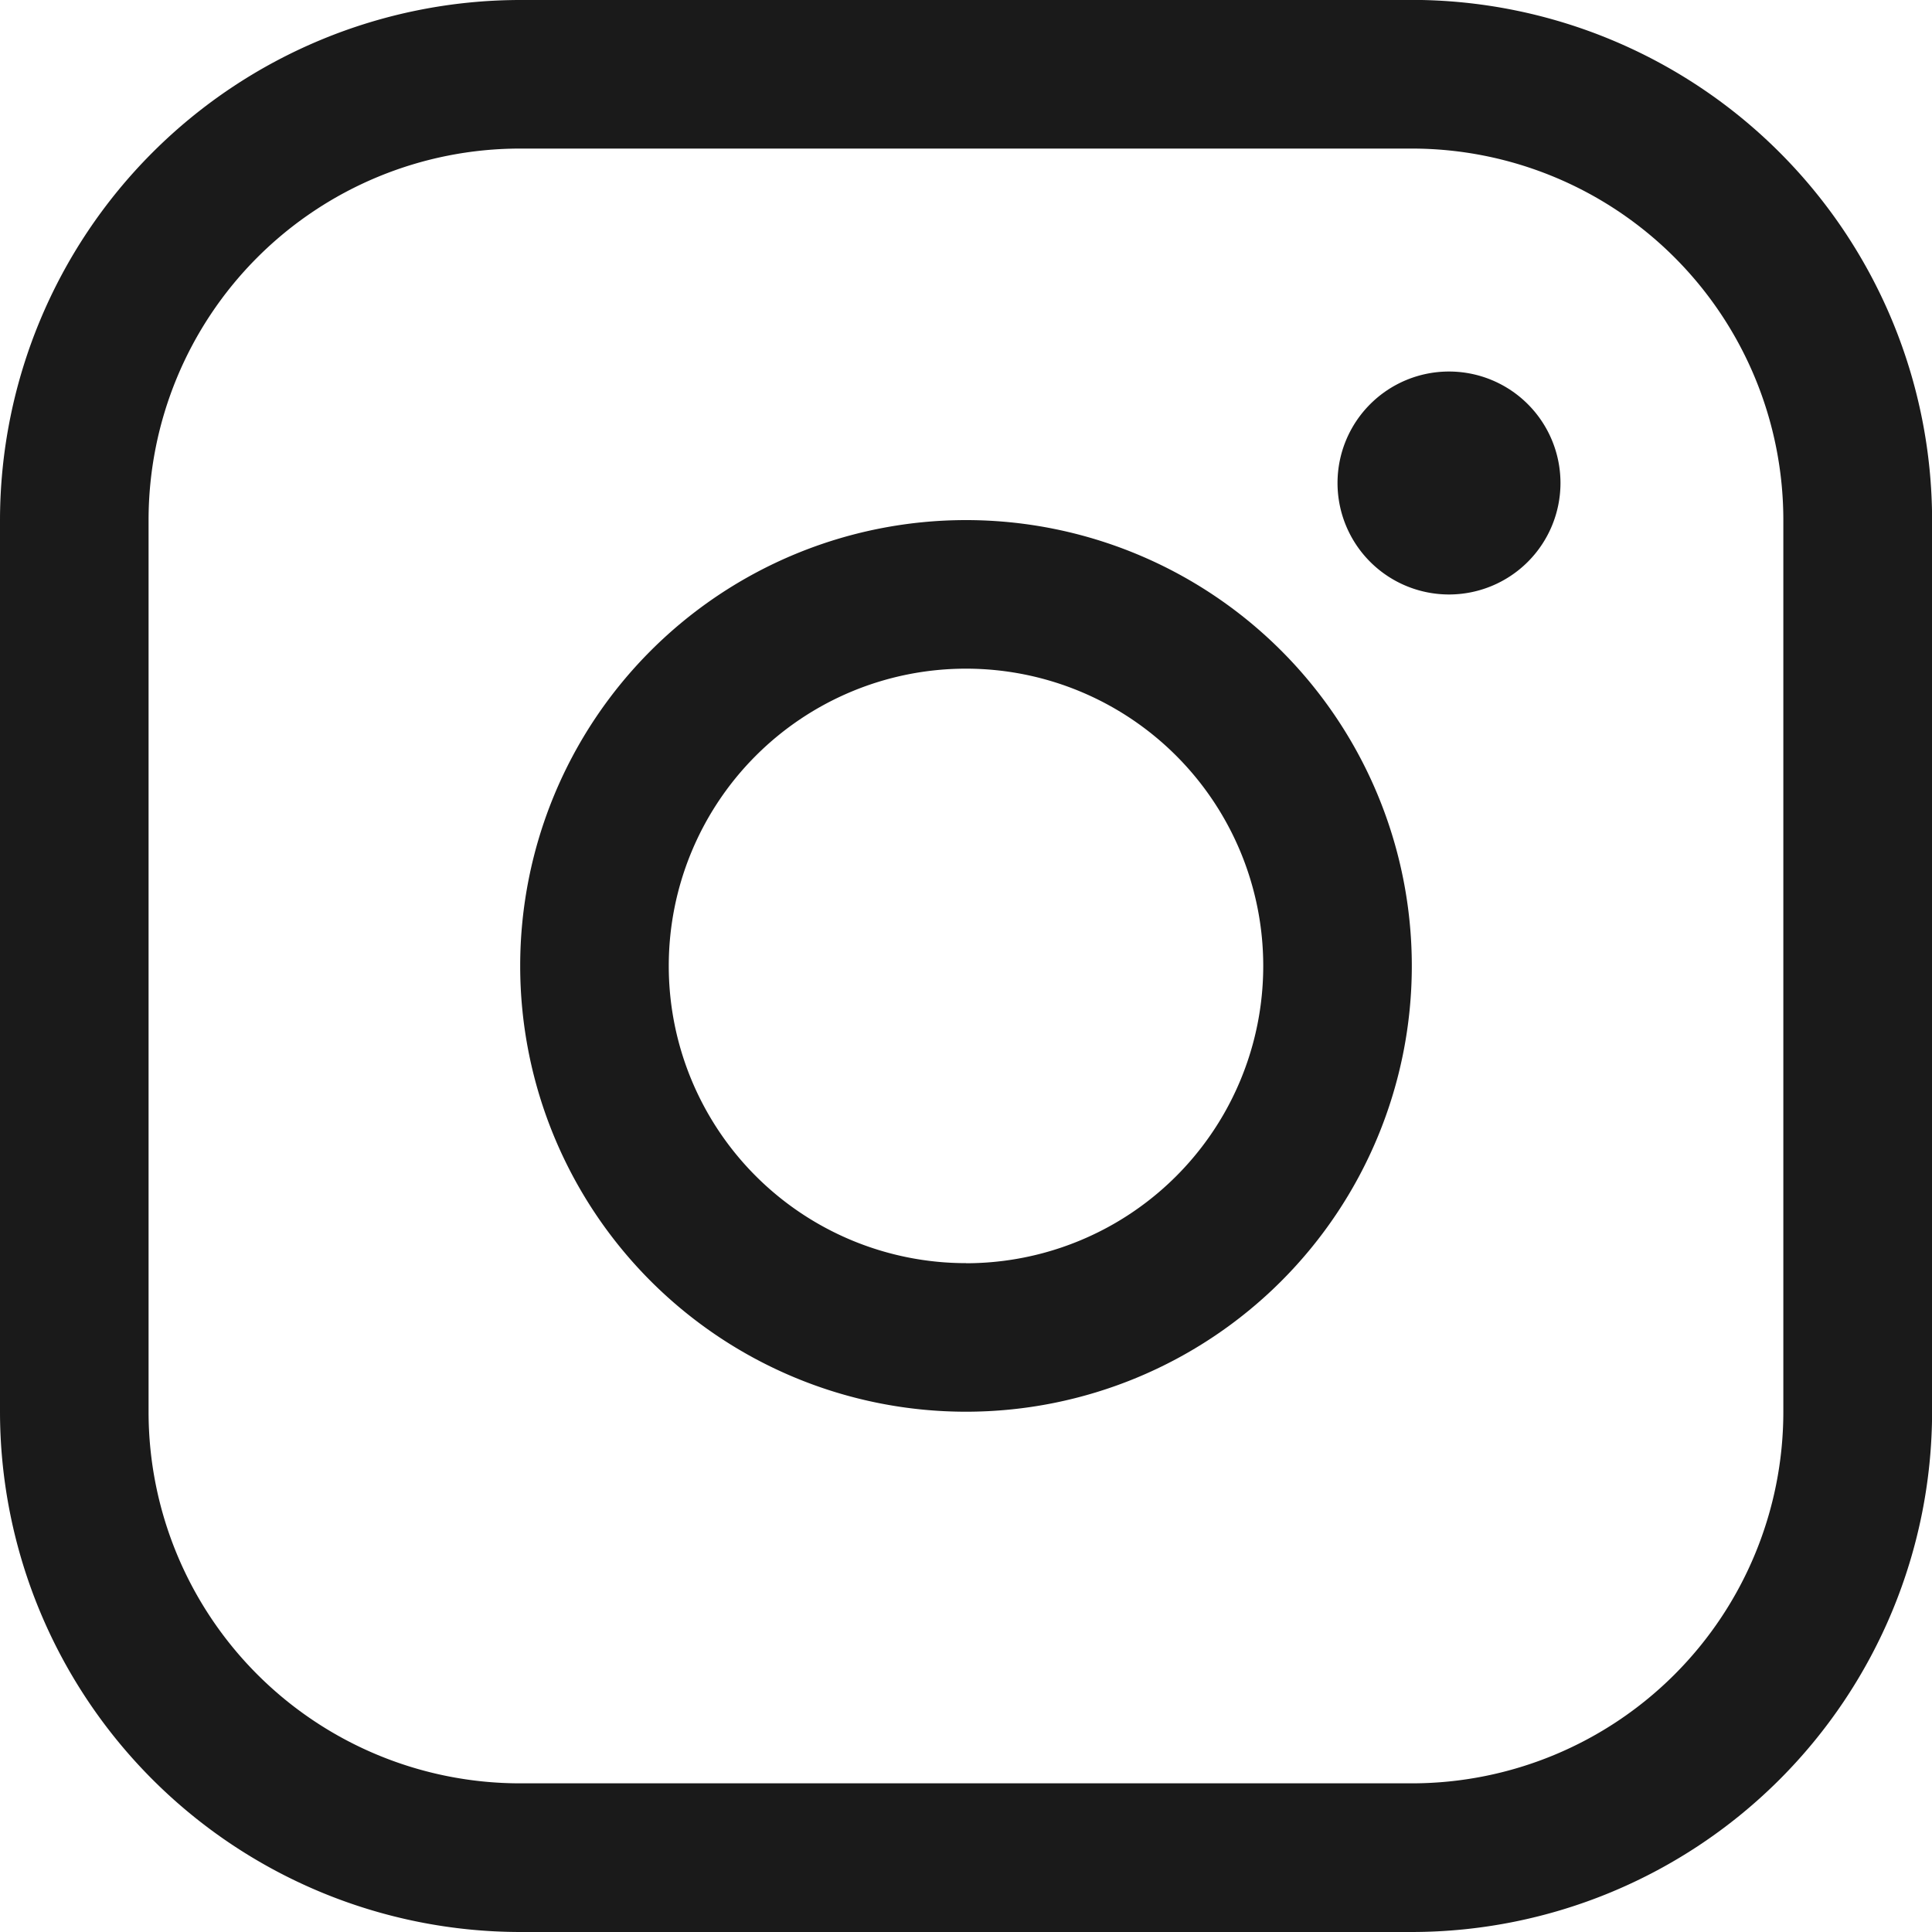 <svg xmlns="http://www.w3.org/2000/svg" xmlns:xlink="http://www.w3.org/1999/xlink" width="20" height="20" viewBox="0 0 20 20">
  <defs>
    <clipPath id="clip-path">
      <rect id="長方形_9336" data-name="長方形 9336" width="20" height="20" transform="translate(1322 34)" fill="#1a1a1a"/>
    </clipPath>
  </defs>
  <g id="マスクグループ_266" data-name="マスクグループ 266" transform="translate(-1322 -34)" clip-path="url(#clip-path)">
    <path id="instagram-logo_2_" data-name="instagram-logo (2)" d="M12.308,7.692a4.615,4.615,0,1,0,4.615,4.615A4.615,4.615,0,0,0,12.308,7.692Zm0,7.692a3.077,3.077,0,1,1,3.077-3.077A3.077,3.077,0,0,1,12.308,15.385ZM16.923,2.308H7.692A5.39,5.39,0,0,0,2.308,7.692v9.231a5.39,5.39,0,0,0,5.385,5.385h9.231a5.39,5.39,0,0,0,5.385-5.385V7.692a5.39,5.39,0,0,0-5.385-5.385Zm3.846,14.615a3.846,3.846,0,0,1-3.846,3.846H7.692a3.846,3.846,0,0,1-3.846-3.846V7.692A3.846,3.846,0,0,1,7.692,3.846h9.231a3.846,3.846,0,0,1,3.846,3.846ZM18.462,7.308a1.154,1.154,0,1,1-1.154-1.154A1.154,1.154,0,0,1,18.462,7.308Z" transform="translate(1319.692 31.692)" fill="#1a1a1a"/>
  </g>
</svg>
